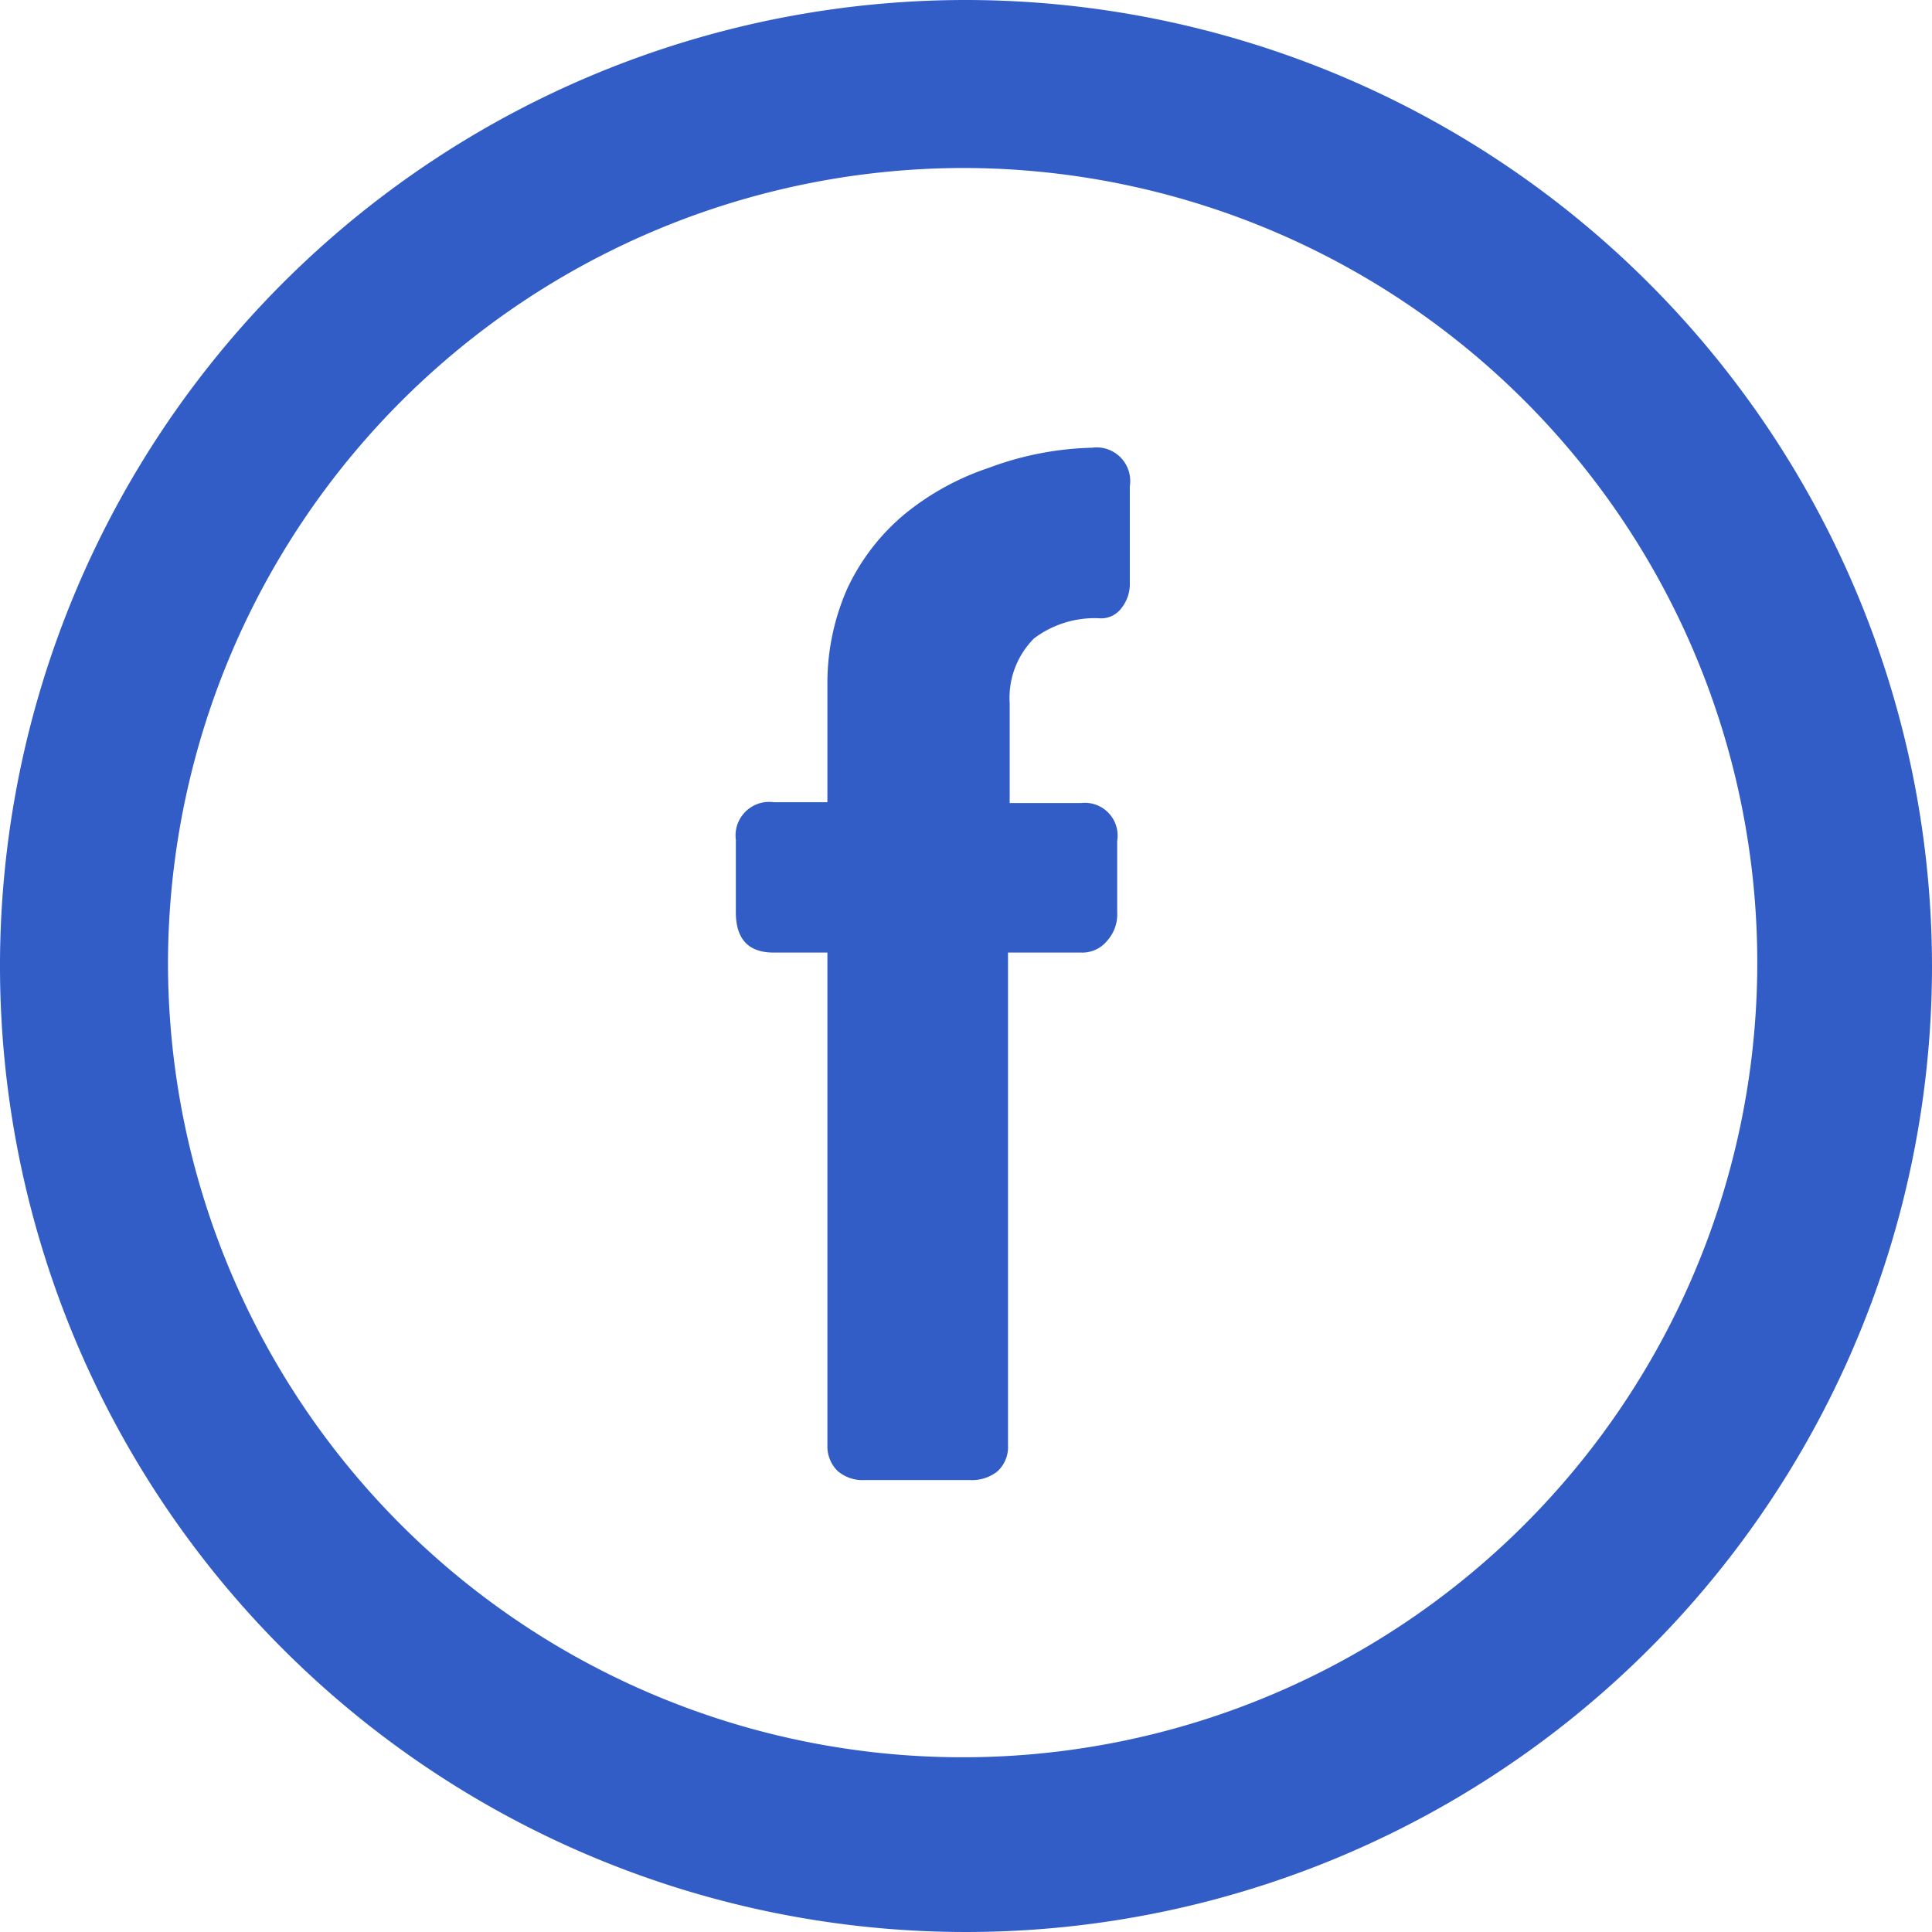 <svg xmlns="http://www.w3.org/2000/svg" viewBox="0 0 23 23"><defs><style>.cls-1{fill:#325dc7;}</style></defs><g id="レイヤー_2" data-name="レイヤー 2"><g id="NAVI"><path class="cls-1" d="M11.5,2A9.46,9.46,0,1,1,2,11.5,9.48,9.48,0,0,1,11.5,2m0-2A11.5,11.5,0,1,0,23,11.5,11.51,11.51,0,0,0,11.5,0Z"/><path class="cls-1" d="M13,5.33a.4.4,0,0,1,.45.46V6.93a.46.46,0,0,1-.1.31.3.3,0,0,1-.27.12,1.2,1.2,0,0,0-.77.24,1,1,0,0,0-.29.77V9.56h.85a.39.39,0,0,1,.43.45v.85a.47.47,0,0,1-.12.34.38.38,0,0,1-.31.14H12v5.87a.39.39,0,0,1-.13.31.49.49,0,0,1-.32.1H10.28a.45.45,0,0,1-.31-.11.41.41,0,0,1-.12-.3V11.34H9.21q-.45,0-.45-.48V10a.4.4,0,0,1,.45-.45h.64V8.14A2.78,2.78,0,0,1,10.09,7a2.57,2.57,0,0,1,.68-.88,3.17,3.17,0,0,1,1-.55A3.76,3.76,0,0,1,13,5.33Z"/></g></g></svg>